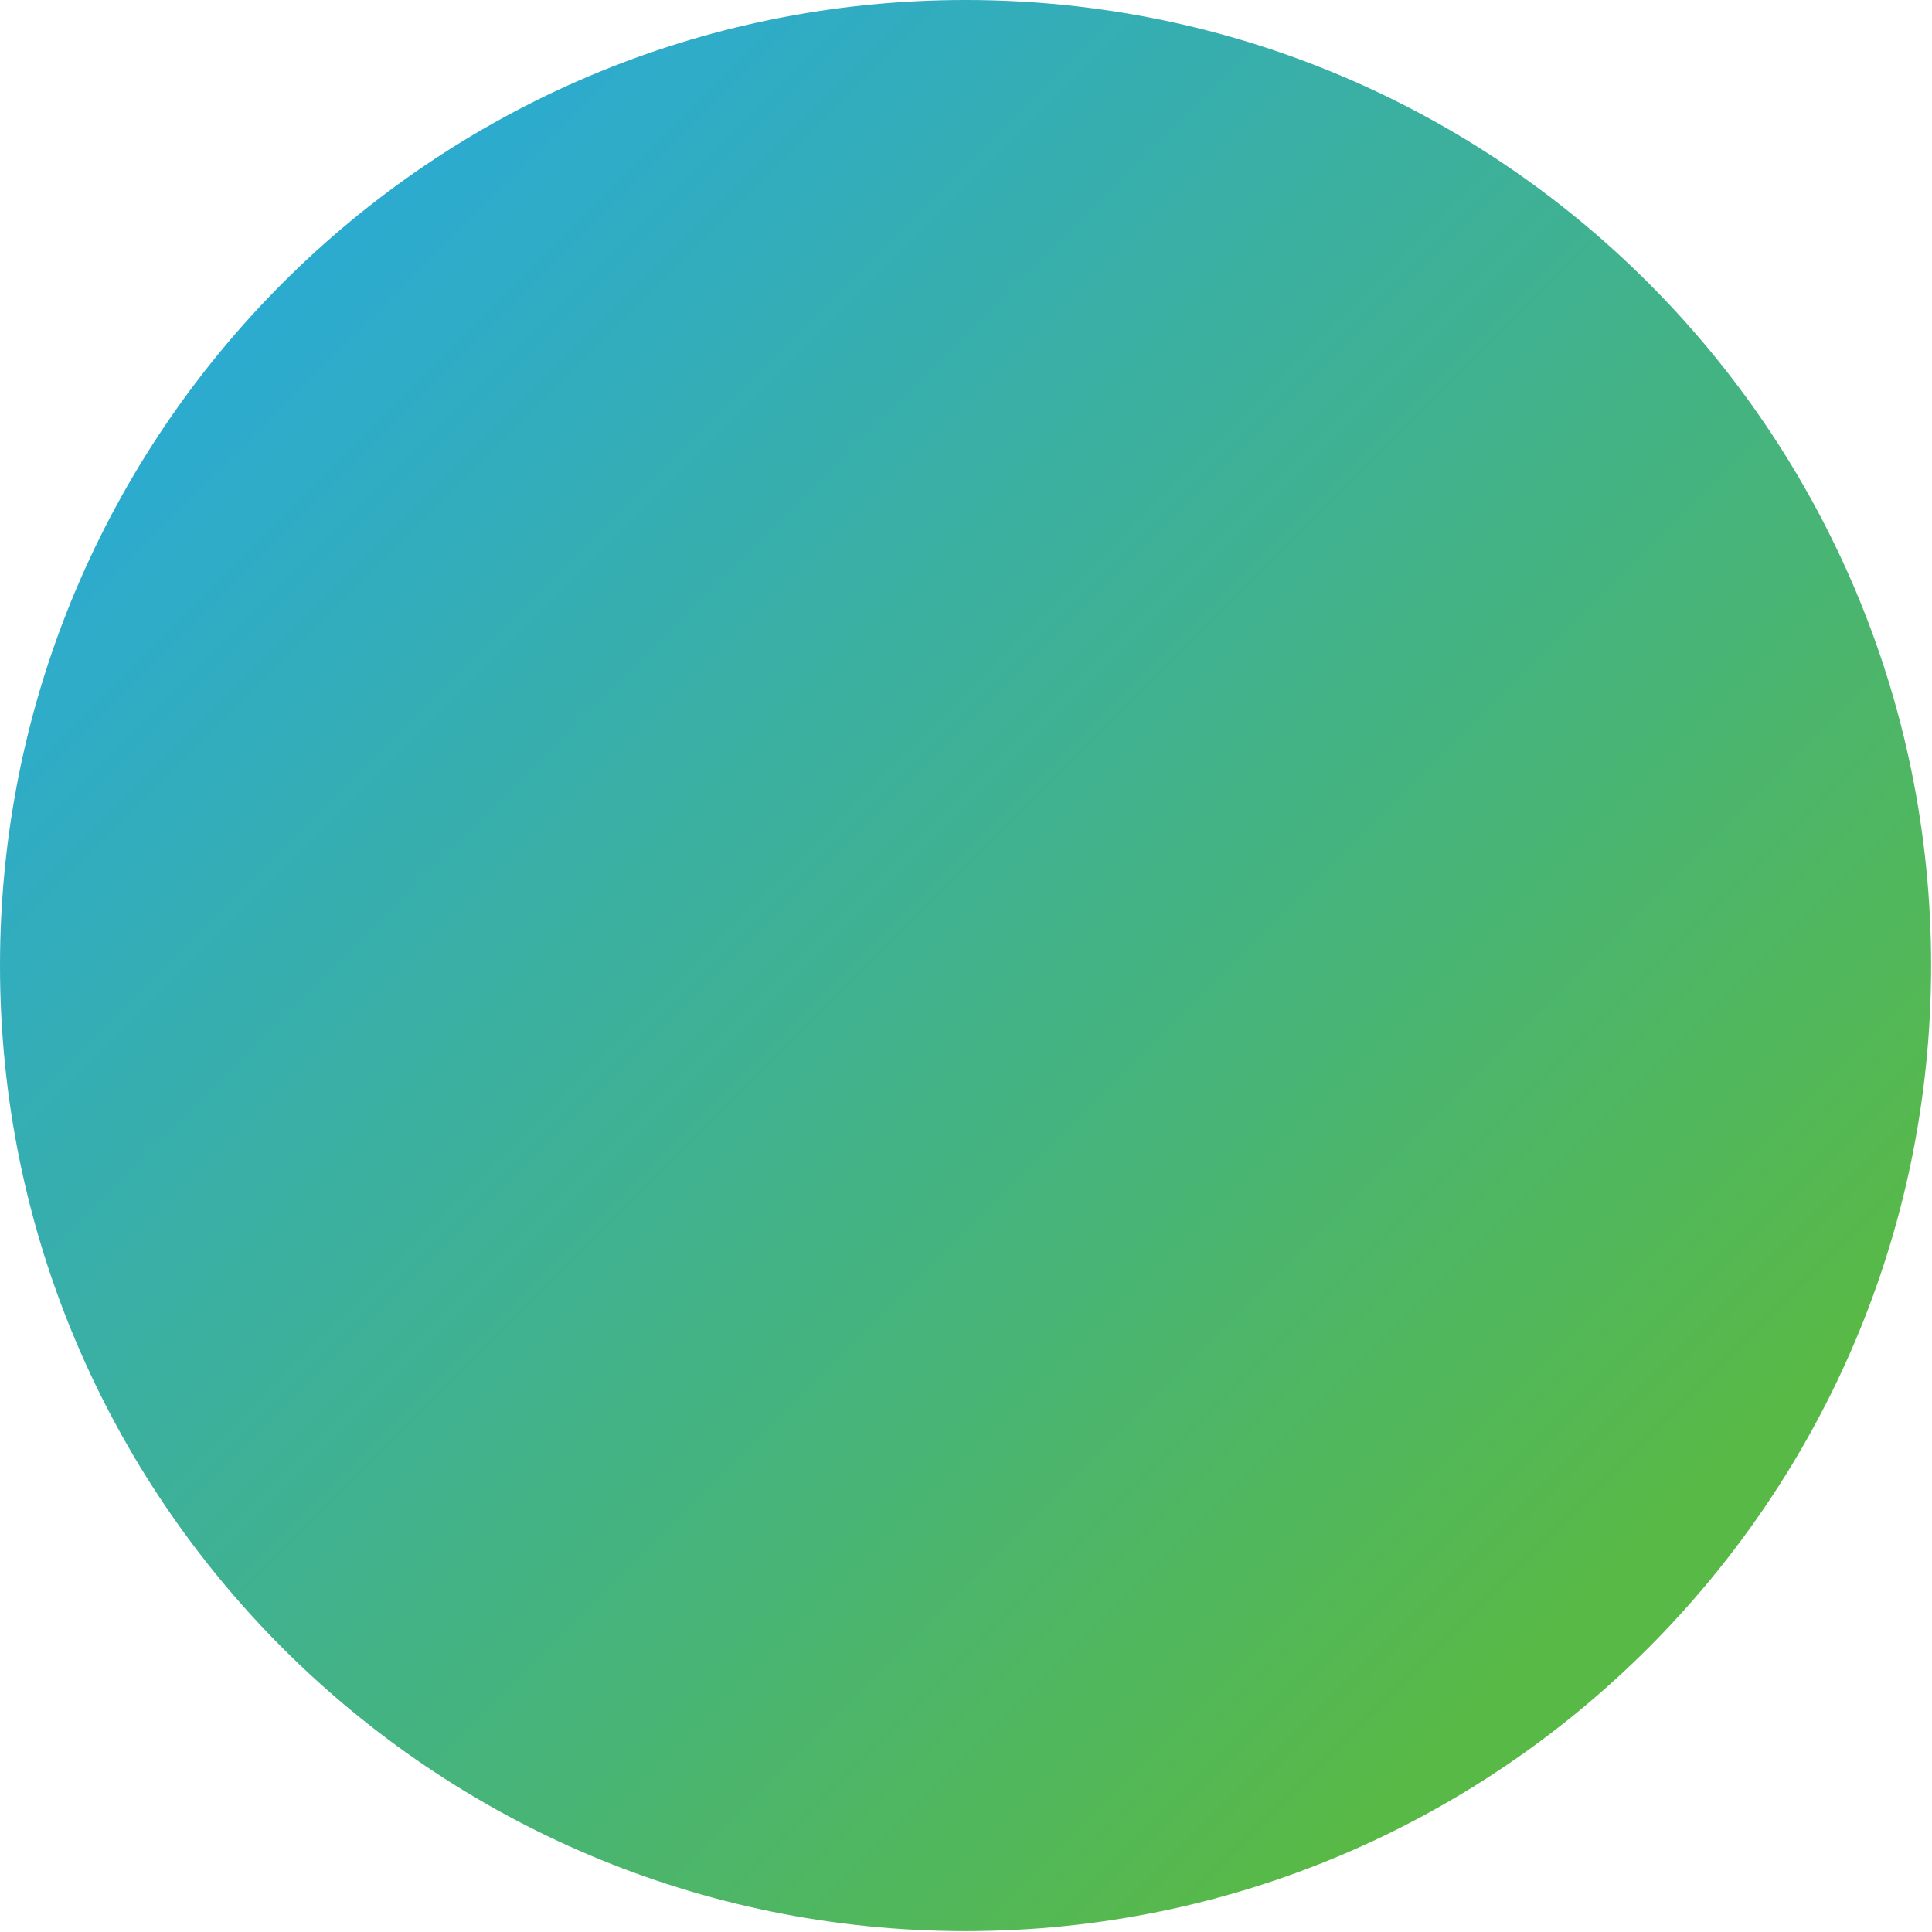 <?xml version="1.0" encoding="UTF-8"?>
<svg id="Layer_1" data-name="Layer 1" xmlns="http://www.w3.org/2000/svg" xmlns:xlink="http://www.w3.org/1999/xlink" viewBox="0 0 21.83 21.83">
  <defs>
    <style>
      .cls-1 {
        clip-path: url(#clippath);
      }

      .cls-2 {
        fill: none;
      }

      .cls-3 {
        fill: url(#linear-gradient);
      }
    </style>
    <clipPath id="clippath">
      <path class="cls-2" d="m0,10.91c0,6.03,4.89,10.91,10.91,10.91s10.91-4.89,10.91-10.91S16.94,0,10.91,0,0,4.89,0,10.91"/>
    </clipPath>
    <linearGradient id="linear-gradient" x1="-332.84" y1="338.57" x2="-331.84" y2="338.57" gradientTransform="translate(-8106.86 7978.54) rotate(90) scale(23.98 -23.98)" gradientUnits="userSpaceOnUse">
      <stop offset="0" stop-color="#27aae1"/>
      <stop offset=".22" stop-color="#30acc3"/>
      <stop offset=".7" stop-color="#47b479"/>
      <stop offset="1" stop-color="#58b947"/>
    </linearGradient>
  </defs>
  <g class="cls-1">
    <rect class="cls-3" x="-4.52" y="-4.52" width="30.86" height="30.86" transform="translate(-4.52 10.64) rotate(-44)"/>
  </g>
</svg>